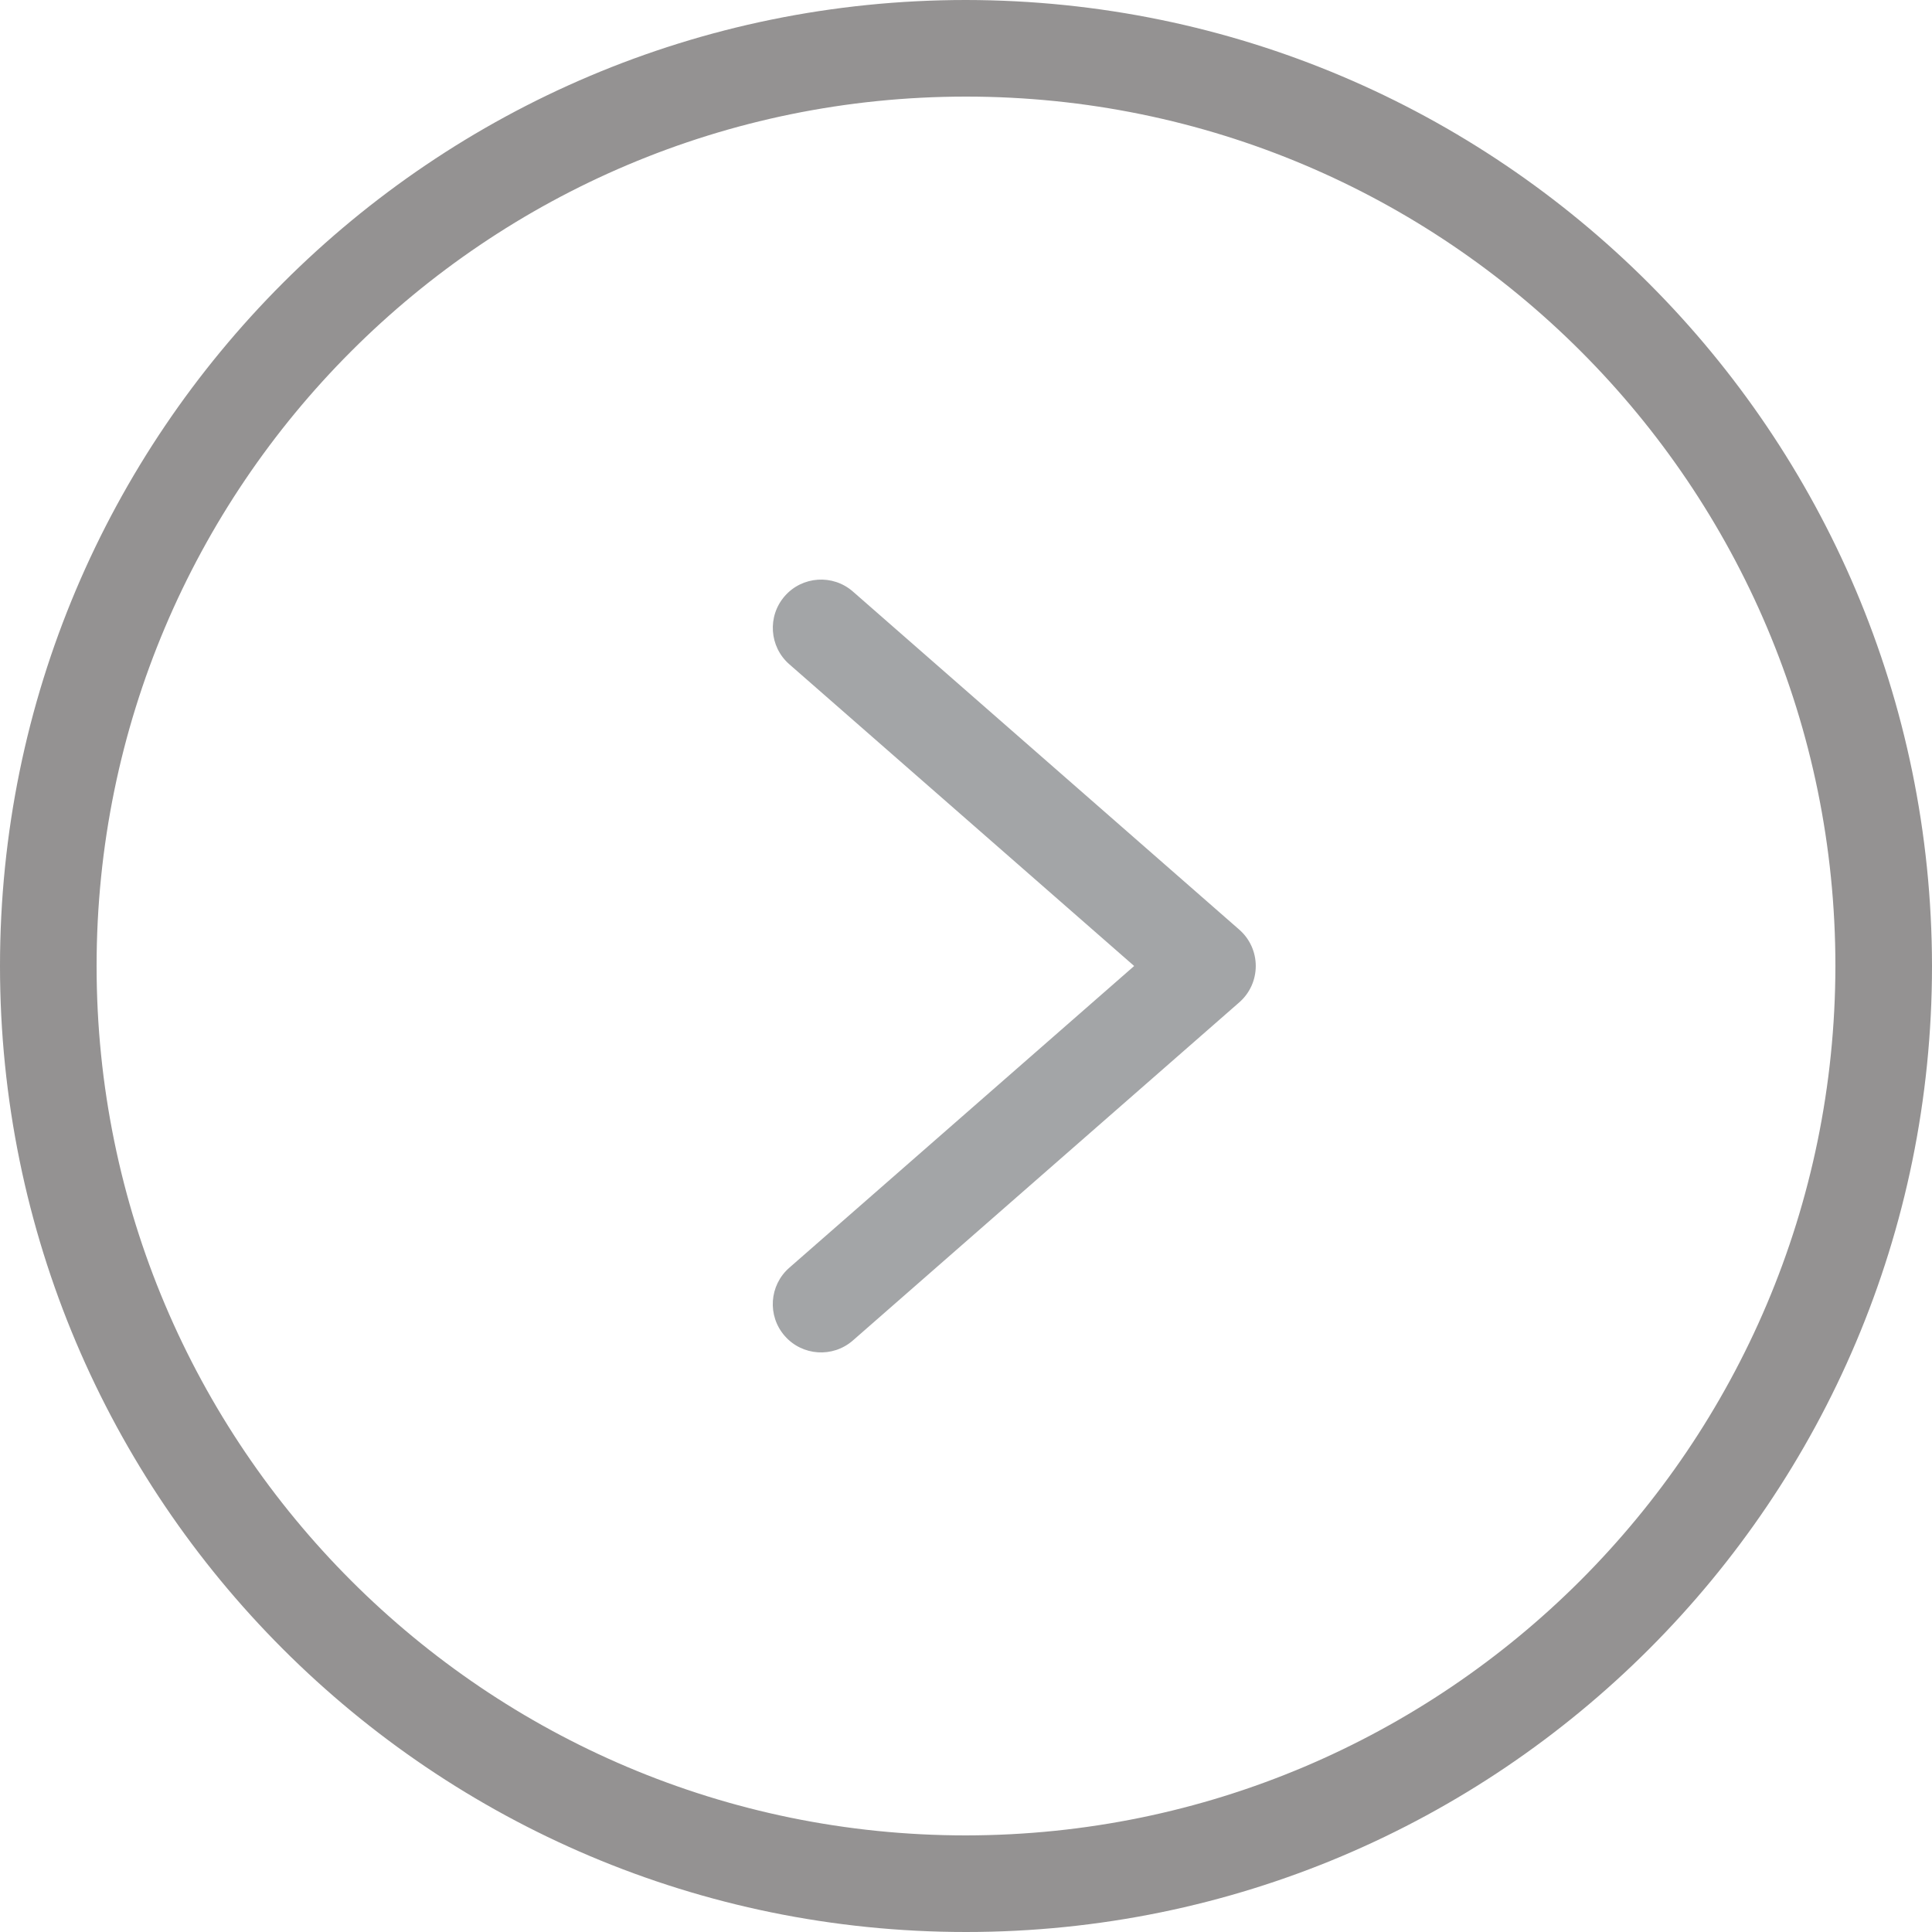 <svg width="50" height="50" viewBox="0 0 50 50" fill="none" xmlns="http://www.w3.org/2000/svg">
<g clip-path="url(#clip0_1843_937)">
<path d="M25 0C11.193 0 0 11.193 0 25C0 38.807 11.193 50 25 50C38.807 50 50 38.807 50 25C49.985 11.199 38.801 0.016 25 0ZM25 47.5C12.573 47.5 2.5 37.426 2.5 25C2.5 12.573 12.573 2.5 25 2.5C37.426 2.5 47.5 12.573 47.5 25C47.486 37.42 37.42 47.486 25 47.5Z" fill="#949292"/>
<path d="M22.073 15.309C21.553 14.854 20.763 14.908 20.309 15.427C19.855 15.947 19.908 16.737 20.427 17.191L29.352 25L20.427 32.809C19.907 33.264 19.854 34.053 20.308 34.573C20.763 35.093 21.552 35.146 22.073 34.691L32.072 25.941C32.344 25.704 32.499 25.361 32.499 25C32.499 24.639 32.344 24.296 32.072 24.059L22.073 15.309Z" fill="#A3A5A7"/>
</g>
<defs>
<clipPath id="clip0_1843_937">
<rect width="50" height="50" fill="white"/>
</clipPath>
</defs>
</svg>
